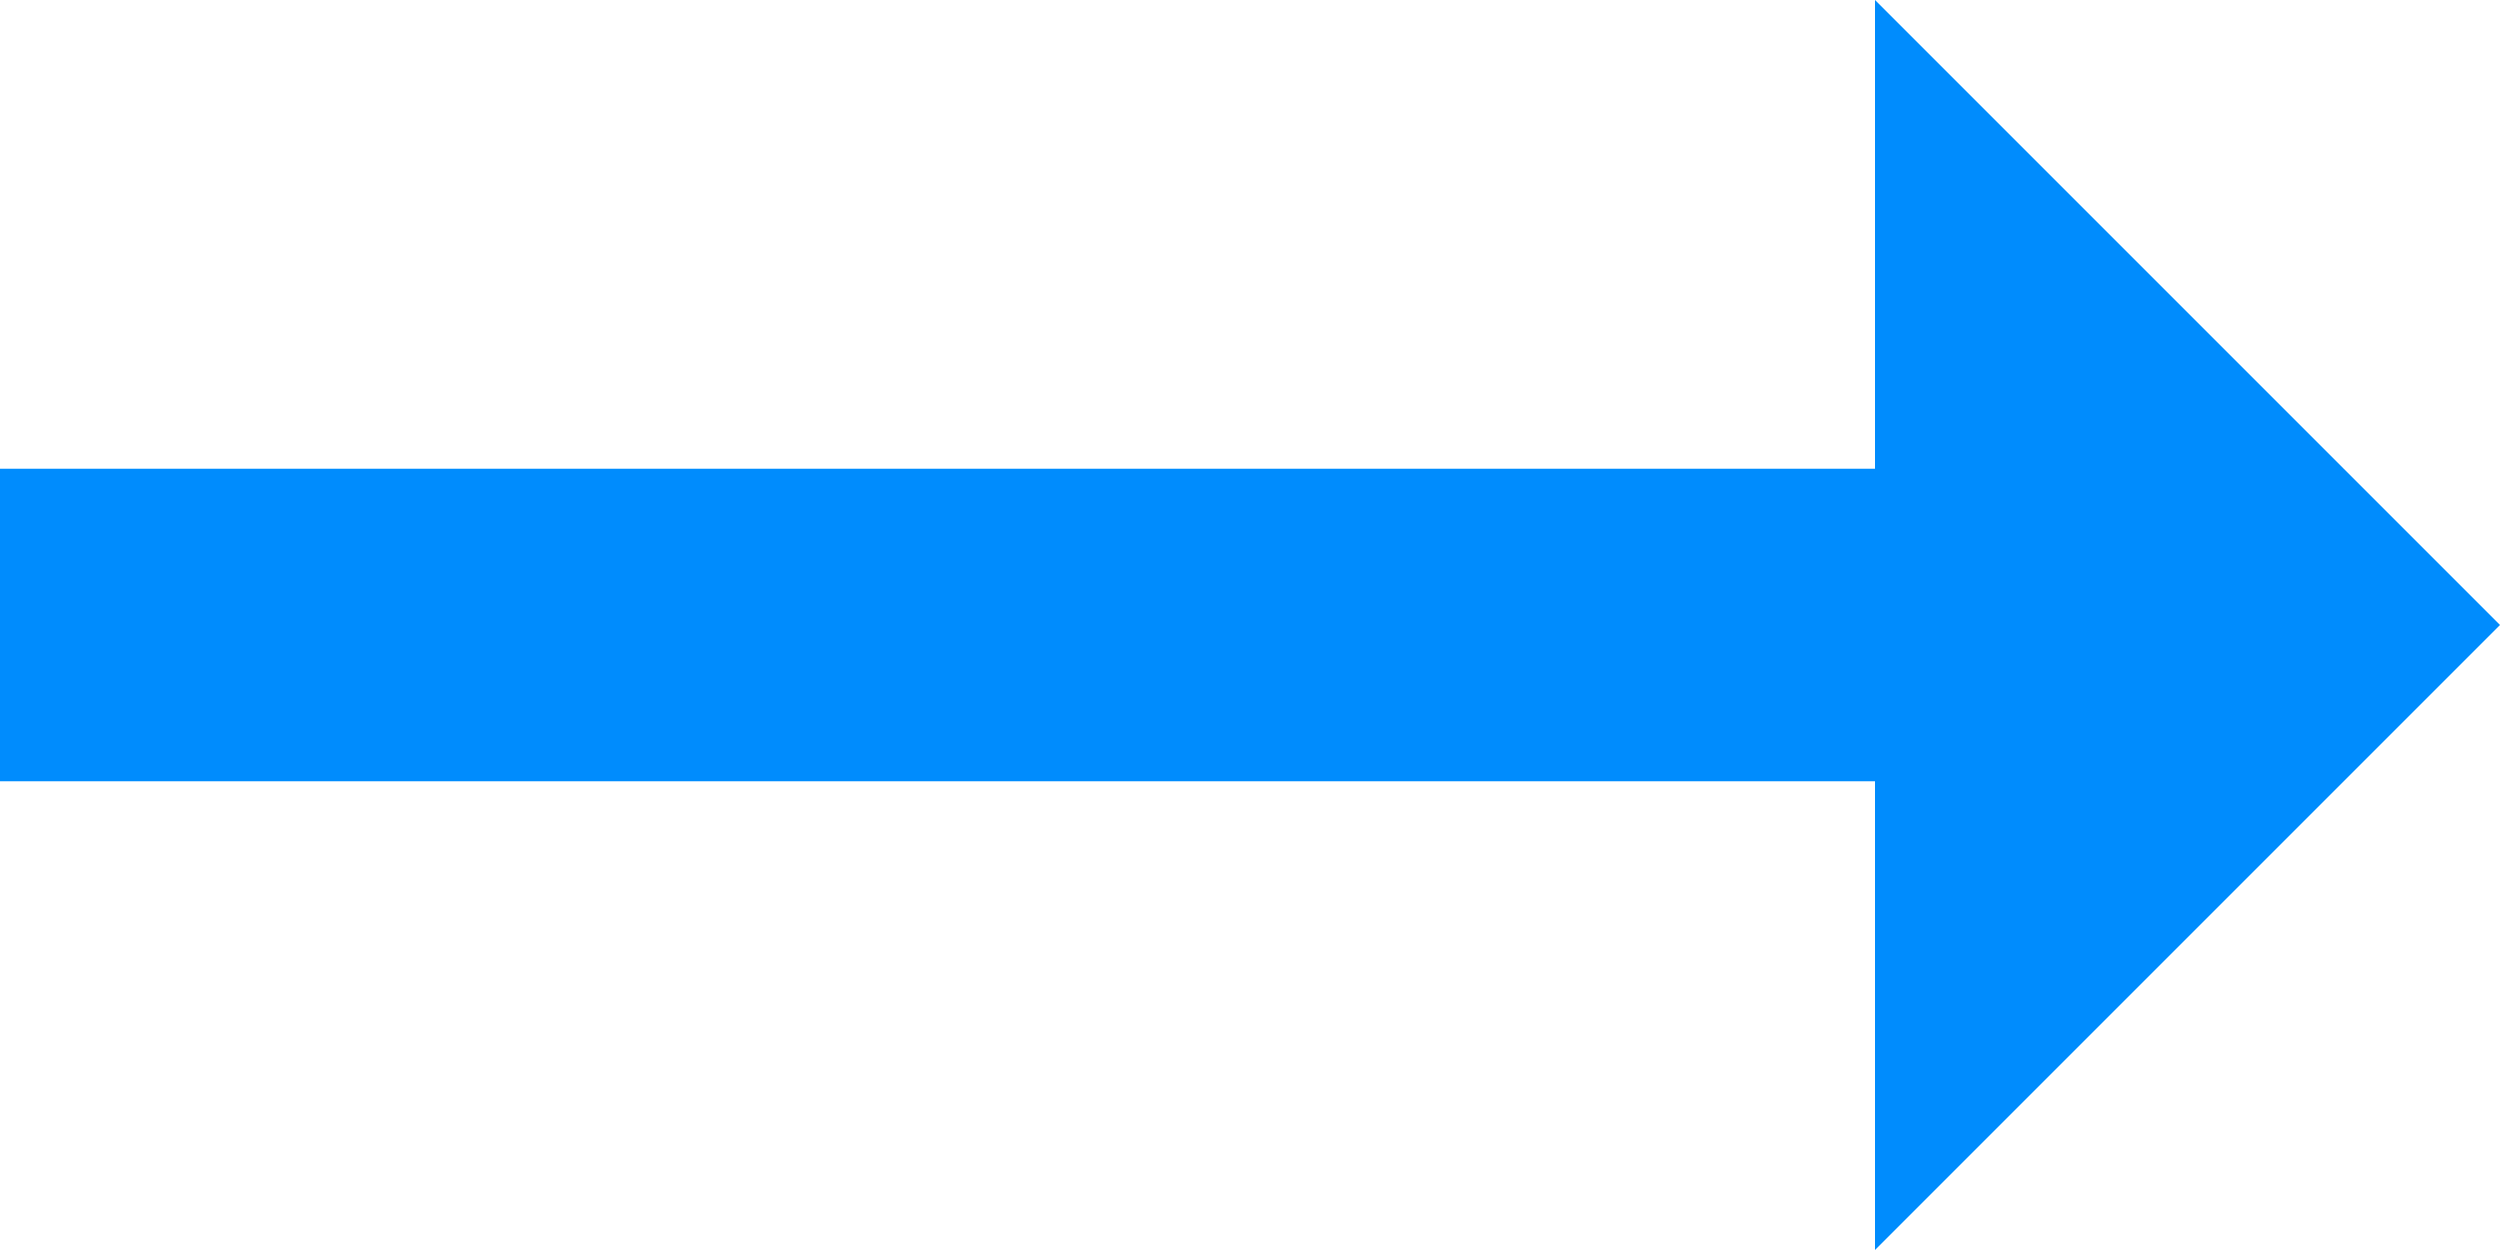 <svg xmlns="http://www.w3.org/2000/svg" viewBox="0 0 16 8">
  <defs>
    <style>
      .cls-1 {
        fill: #008cfd;
      }
    </style>
  </defs>
  <g id="layer_2" data-name="layer 2">
    <g id="layer_1-2" data-name="layer 1">
      <path class="cls-1" d="M12,3H0V5H12V8l4-4L12,0Z"/>
    </g>
  </g>
</svg>
